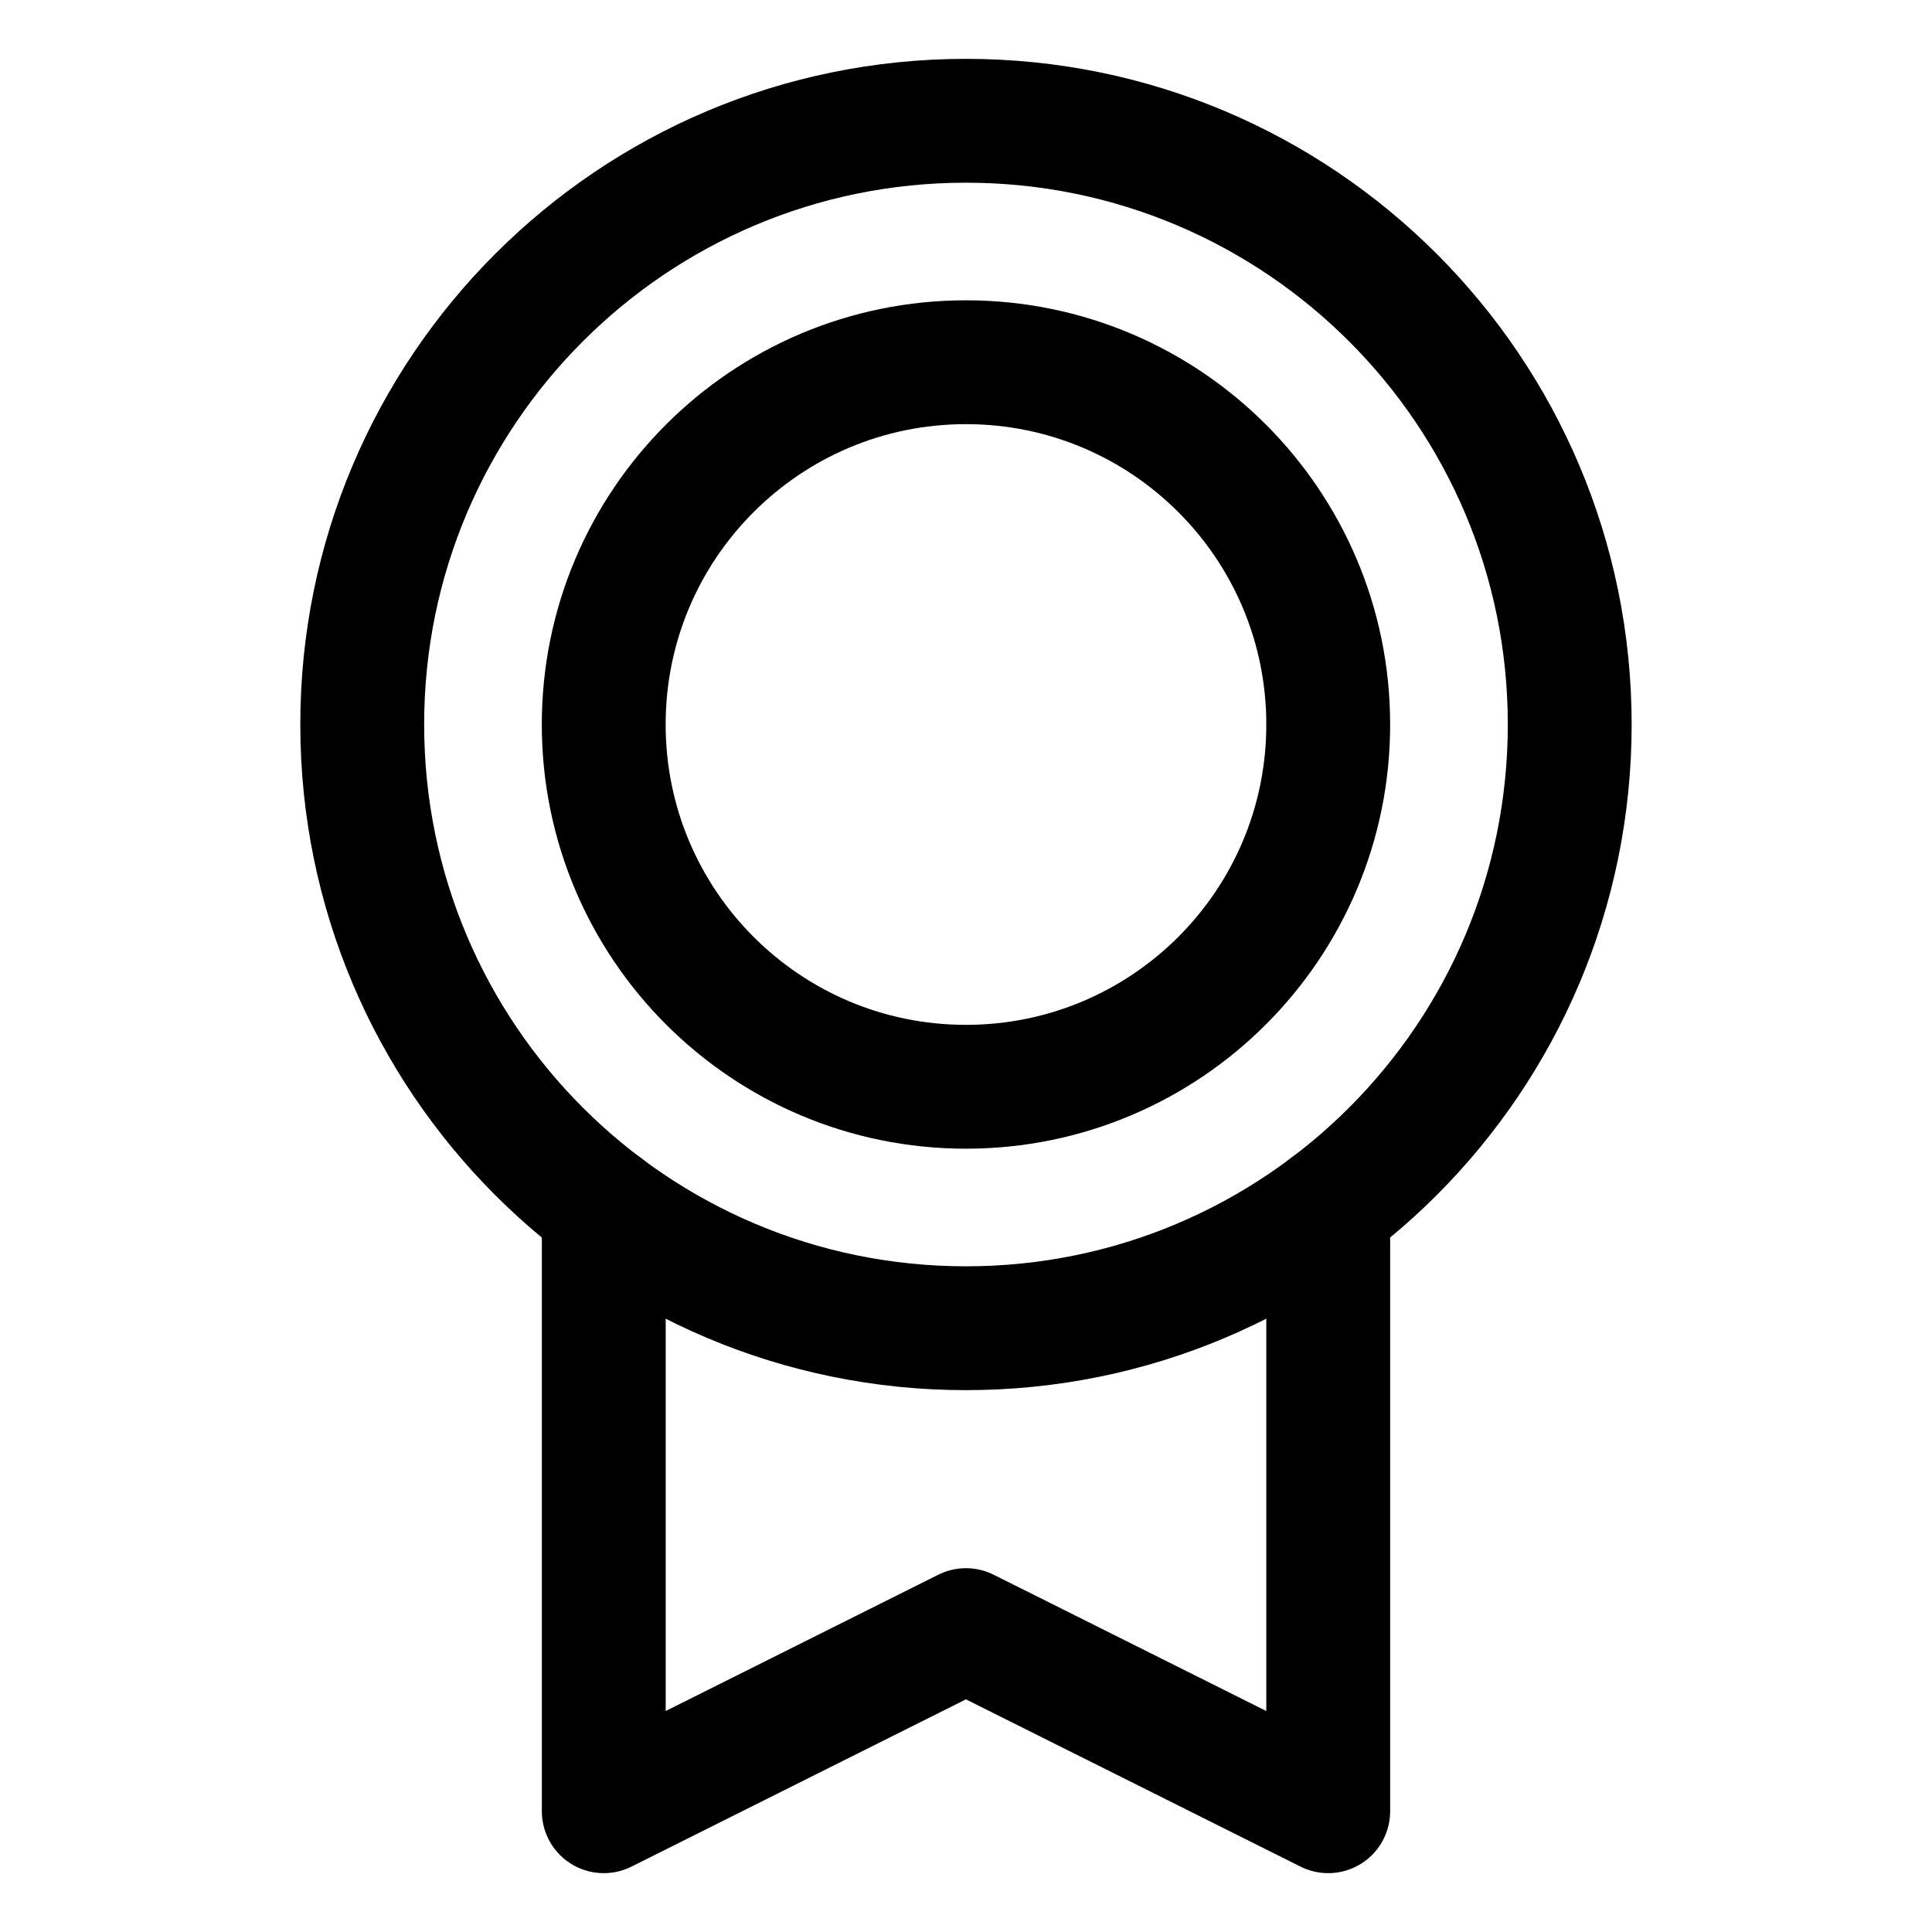 <svg width="39" height="39" viewBox="0 0 39 39" fill="none" xmlns="http://www.w3.org/2000/svg">
<path d="M19.499 26.812C26.23 26.812 31.687 21.356 31.687 14.625C31.687 7.894 26.23 2.438 19.499 2.438C12.768 2.438 7.312 7.894 7.312 14.625C7.312 21.356 12.768 26.812 19.499 26.812Z" stroke="black" stroke-width="2.5" stroke-linecap="round" stroke-linejoin="round"/>
<path d="M19.499 21.938C23.538 21.938 26.812 18.664 26.812 14.625C26.812 10.586 23.538 7.312 19.499 7.312C15.46 7.312 12.187 10.586 12.187 14.625C12.187 18.664 15.46 21.938 19.499 21.938Z" stroke="black" stroke-width="2.5" stroke-linecap="round" stroke-linejoin="round"/>
<path d="M26.812 24.374V36.562L19.499 32.906L12.188 36.562V24.375" stroke="black" stroke-width="2.5" stroke-linecap="round" stroke-linejoin="round"/>
</svg>
